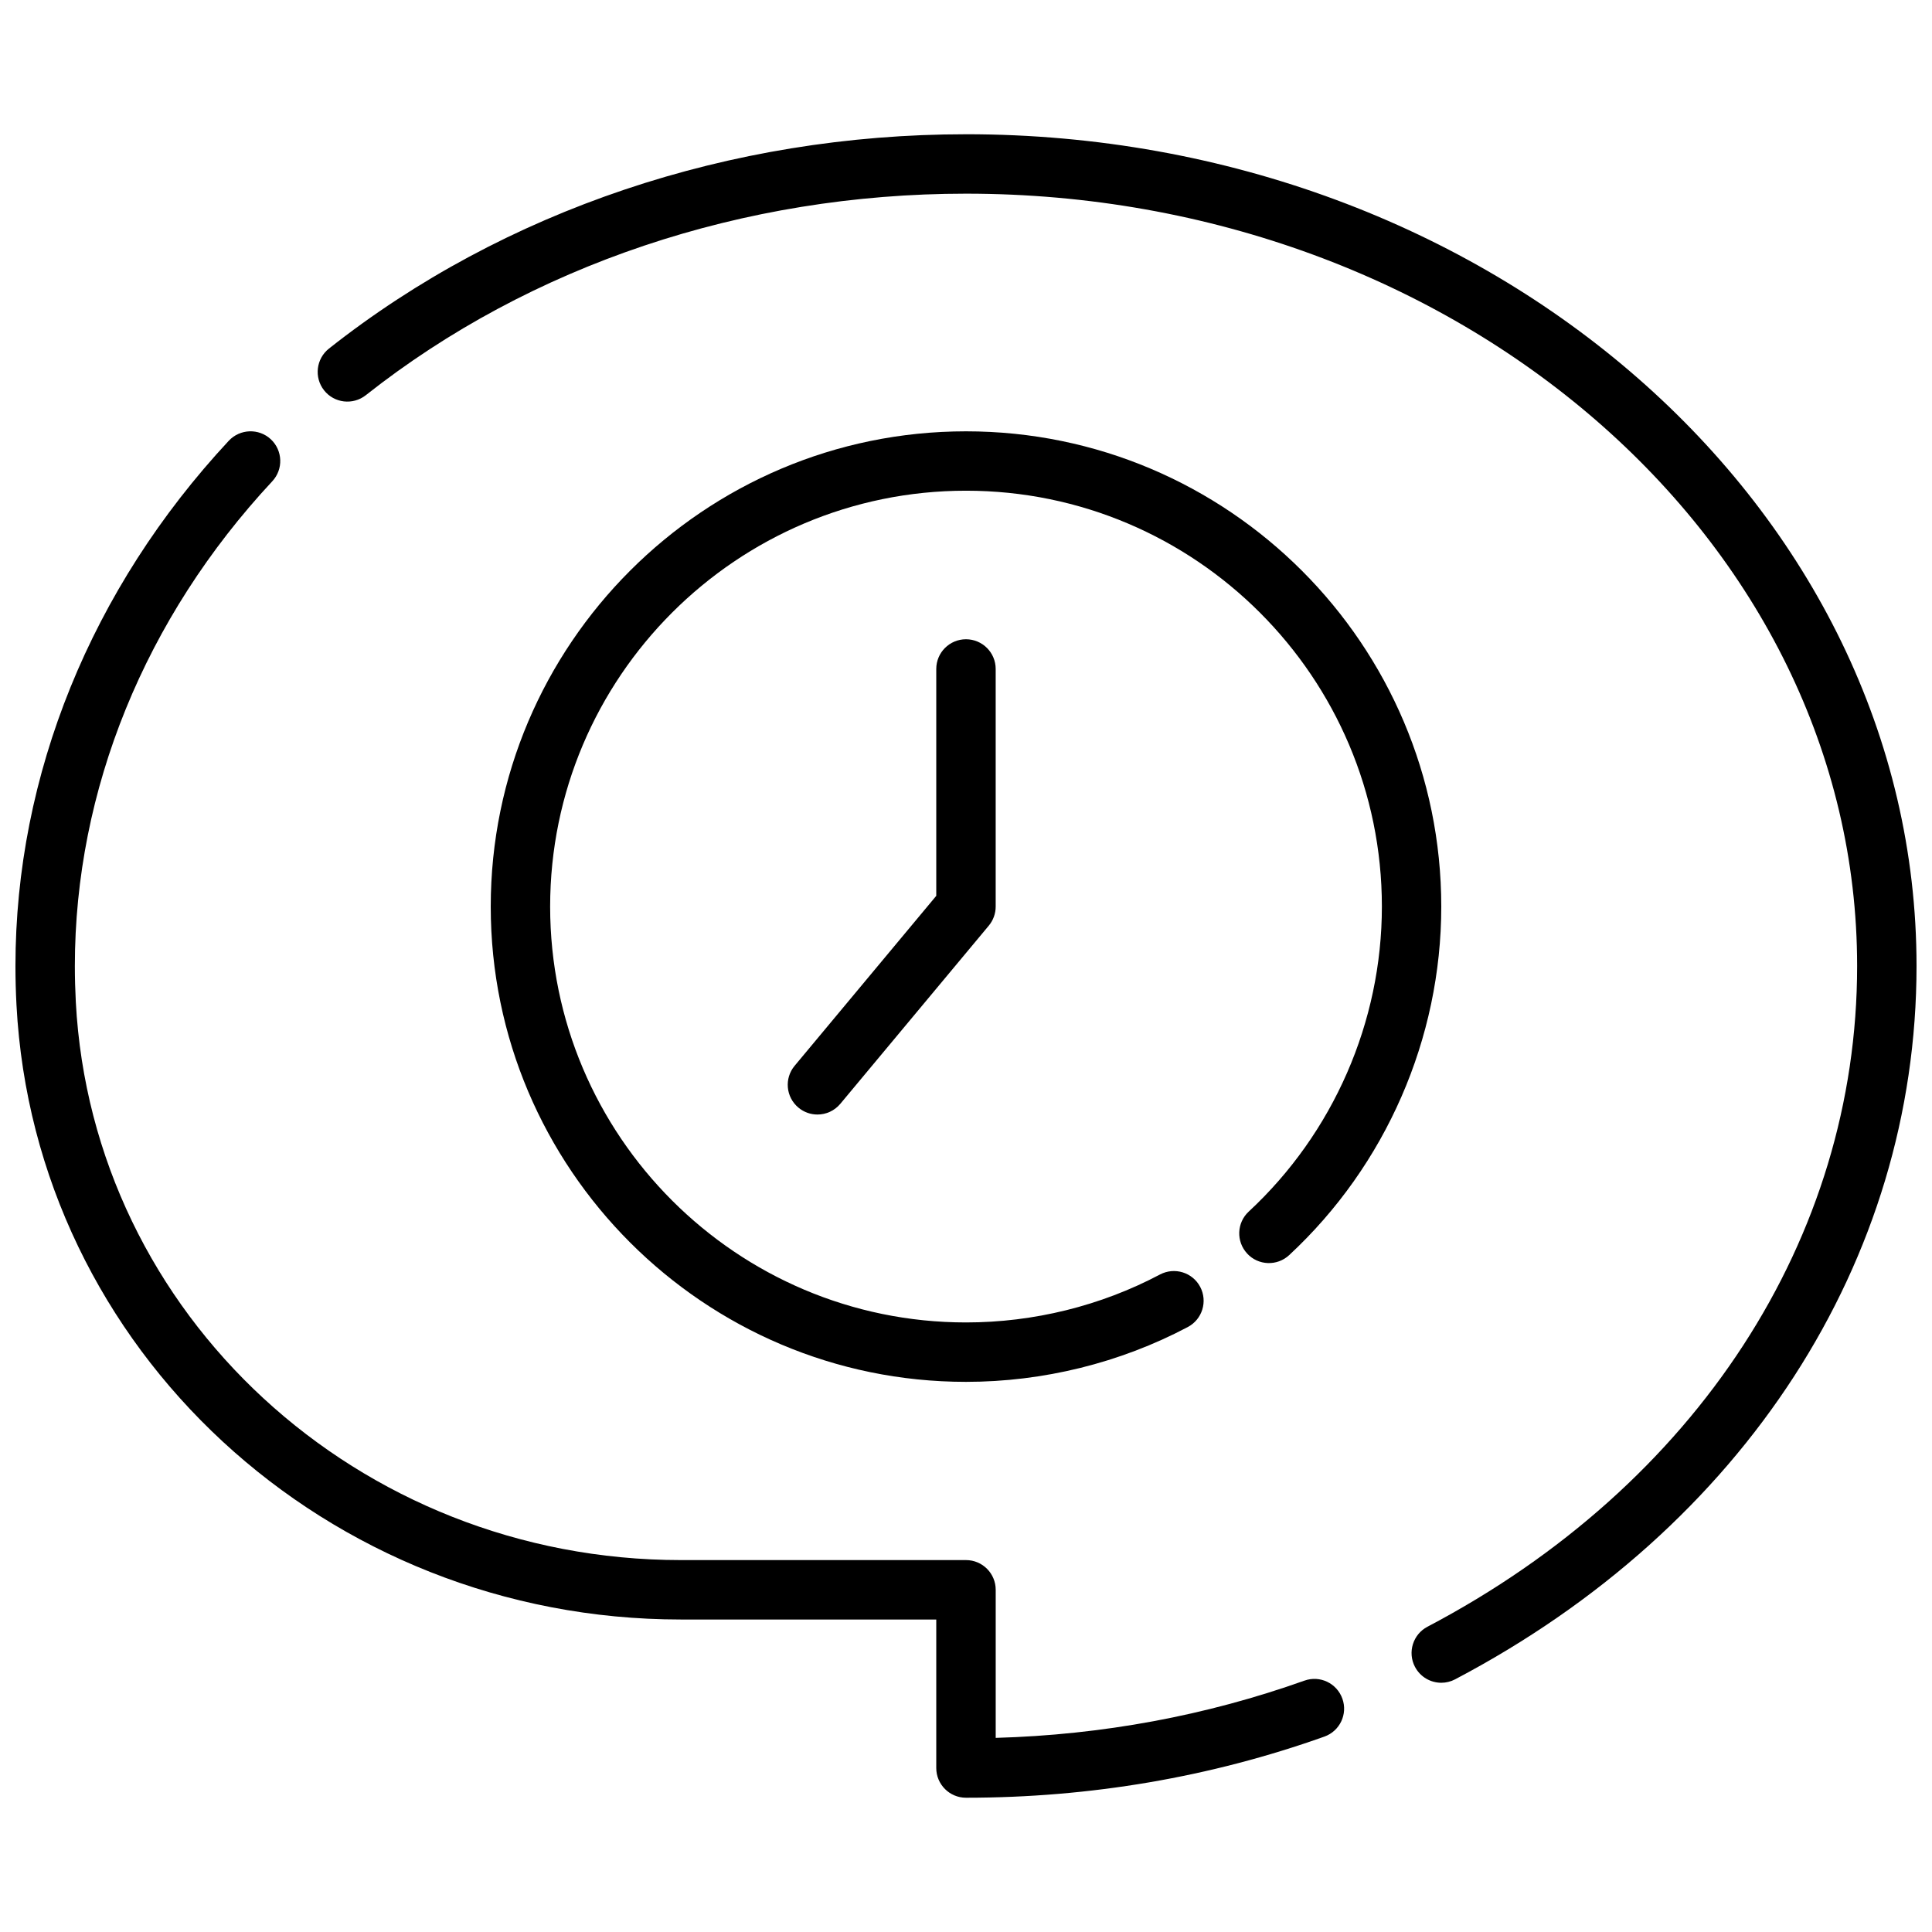 <?xml version="1.0" encoding="UTF-8"?>
<!-- Uploaded to: SVG Repo, www.svgrepo.com, Generator: SVG Repo Mixer Tools -->
<svg width="800px" height="800px" version="1.1" viewBox="144 144 512 512" xmlns="http://www.w3.org/2000/svg">
 <defs>
  <clipPath id="b">
   <path d="m228 179h423.9v411h-423.9z"/>
  </clipPath>
  <clipPath id="a">
   <path d="m148.09 258h352.91v363h-352.91z"/>
  </clipPath>
 </defs>
 <g clip-path="url(#b)">
  <path d="m400 179.58c-62.52 0-122.47 20.168-168.82 56.797-3.41 2.699-3.992 7.644-1.301 11.059 2.691 3.418 7.644 3.984 11.059 1.301 43.574-34.449 100.06-53.414 159.06-53.414 130.22 0 236.16 91.82 236.16 204.67 0 72.164-42.57 137.62-113.87 175.11-3.848 2.023-5.328 6.785-3.305 10.637 1.41 2.676 4.141 4.211 6.977 4.211 1.234 0 2.488-0.293 3.652-0.906 76.574-40.27 122.29-110.94 122.29-189.05 0-121.54-113-220.42-251.9-220.42z"/>
 </g>
 <g clip-path="url(#a)">
  <path d="m489.7 589.38c-26.055 9.281-53.547 14.383-81.828 15.176v-39.246c0-4.344-3.527-7.871-7.871-7.871h-75.57c-85.516-0.004-155.94-64.961-160.34-147.9-0.164-3.156-0.254-6.344-0.254-9.539 0-46.617 18.578-92.246 52.324-128.46 2.961-3.18 2.785-8.164-0.395-11.133-3.18-2.953-8.148-2.777-11.133 0.395-36.457 39.156-56.539 88.586-56.539 139.2 0 3.481 0.094 6.941 0.277 10.375 4.84 91.297 82.176 162.81 176.05 162.81h67.699v39.359c0 4.344 3.527 7.871 7.871 7.871 32.859 0 64.816-5.449 94.984-16.199 4.102-1.465 6.234-5.961 4.769-10.051-1.461-4.102-5.957-6.246-10.051-4.781z"/>
 </g>
 <path d="m474.51 476.21c2.953 3.195 7.941 3.371 11.125 0.418 25.621-23.773 40.316-57.434 40.316-92.371 0-69.445-56.504-125.95-125.95-125.95-69.445 0-125.95 56.504-125.95 125.95 0 69.445 56.504 125.95 125.95 125.95 20.469 0 40.801-5.023 58.781-14.531 3.84-2.031 5.312-6.793 3.281-10.645-2.031-3.84-6.785-5.305-10.645-3.281-15.715 8.32-33.5 12.711-51.414 12.711-60.773 0-110.21-49.438-110.21-110.21 0-60.773 49.438-110.21 110.21-110.21 60.773 0 110.21 49.438 110.21 110.21 0 30.566-12.863 60.023-35.281 80.828-3.191 2.953-3.379 7.938-0.418 11.125z"/>
 <path d="m392.12 321.28v60.125l-37.535 45.043c-2.785 3.336-2.332 8.305 1.008 11.082 1.477 1.234 3.262 1.832 5.039 1.832 2.258 0 4.496-0.969 6.055-2.832l39.359-47.23c1.176-1.422 1.82-3.199 1.82-5.043v-62.977c0-4.344-3.527-7.871-7.871-7.871-4.348 0-7.875 3.527-7.875 7.871z"/>
</svg>